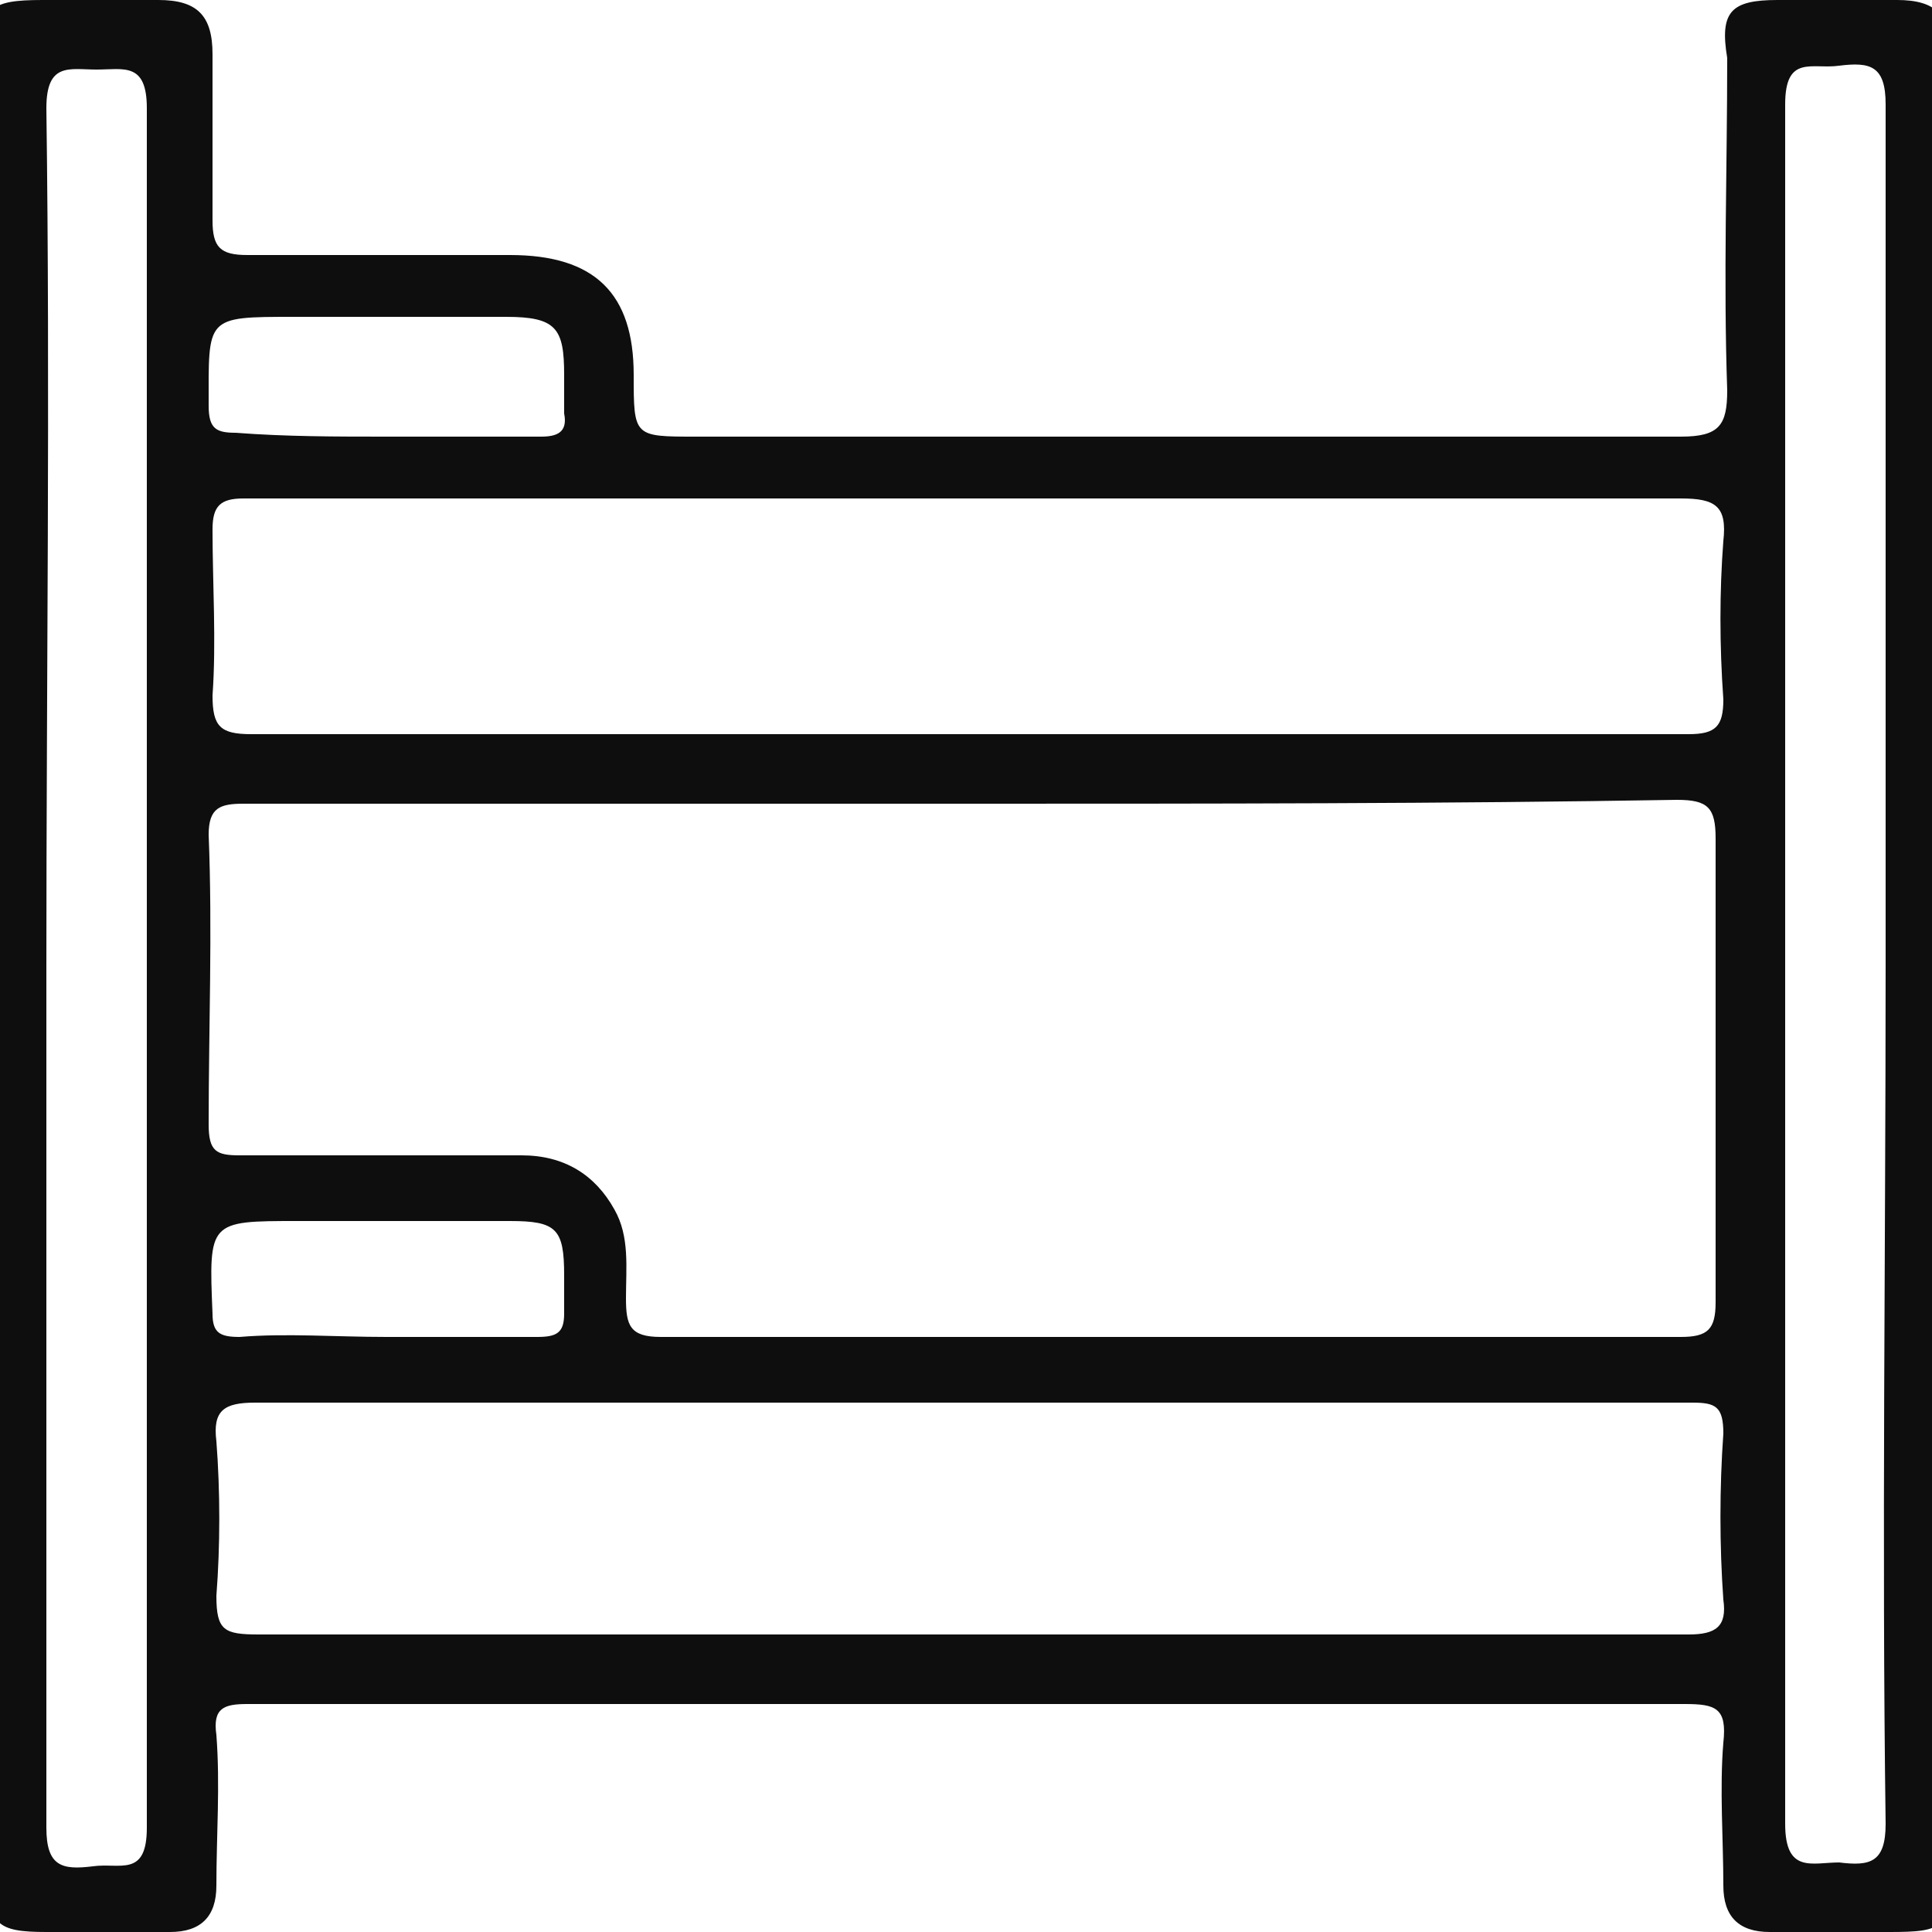 <?xml version="1.0" encoding="utf-8"?>
<!-- Generator: Adobe Illustrator 24.0.1, SVG Export Plug-In . SVG Version: 6.00 Build 0)  -->
<svg version="1.1" id="Layer_1" xmlns="http://www.w3.org/2000/svg" xmlns:xlink="http://www.w3.org/1999/xlink" x="0px" y="0px"
	 viewBox="0 0 50 50" style="enable-background:new 0 0 50 50;" xml:space="preserve">
<style type="text/css">
	.st0{fill:#0E0E0E;}
</style>
<g>
	<path class="st0" d="M-0.5,24.9c0-7.8,0-15.6,0-23.3C-0.5,0.2-0.3,0,1.1,0c1,0,2,0,3,0c1,0,1.4,0.4,1.4,1.4c0,1.4,0,2.9,0,4.3
		c0,0.7,0.2,0.9,0.9,0.9c2.3,0,4.5,0,6.8,0c2.2,0,3.2,1,3.2,3.1c0,1.6,0,1.6,1.6,1.6c8.5,0,17,0,25.5,0c1,0,1.2-0.3,1.2-1.2
		c-0.1-2.9,0-5.7,0-8.6C44.5,0.3,44.8,0,46,0c1,0,2.1,0,3.1,0c1,0,1.4,0.4,1.4,1.4c0,5.9,0,11.9,0,17.8c0,9.7,0,19.4,0,29.2
		c0,1.5-0.2,1.6-1.6,1.6c-1,0-2.1,0-3.1,0c-0.8,0-1.2-0.4-1.2-1.2c0-1.2-0.1-2.5,0-3.7c0.1-0.9-0.2-1-1-1c-11.7,0-23.4,0-35.1,0
		c-0.7,0-1.4,0-2.1,0c-0.6,0-0.9,0.1-0.8,0.8c0.1,1.3,0,2.6,0,3.9c0,0.8-0.4,1.2-1.2,1.2c-1.1,0-2.1,0-3.2,0c-1.3,0-1.5-0.2-1.5-1.5
		C-0.5,40.6-0.5,32.8-0.5,24.9z M25.1,20.8c-6.3,0-12.5,0-18.8,0c-0.6,0-0.9,0.1-0.9,0.8c0.1,2.5,0,5,0,7.5c0,0.7,0.2,0.8,0.8,0.8
		c2.4,0,4.9,0,7.3,0c1.1,0,1.9,0.5,2.4,1.4c0.4,0.7,0.3,1.5,0.3,2.3c0,0.7,0.1,1,0.9,1c8.8,0,17.6,0,26.4,0c0.7,0,0.9-0.2,0.9-0.9
		c0-4,0-8,0-12c0-0.8-0.2-1-1-1C37.4,20.8,31.3,20.8,25.1,20.8z M25,19c6.2,0,12.4,0,18.7,0c0.7,0,0.9-0.2,0.9-0.9
		c-0.1-1.4-0.1-2.8,0-4.1c0.1-0.9-0.2-1.1-1.1-1.1c-10.5,0-21.1,0-31.6,0c-1.9,0-3.7,0-5.6,0c-0.6,0-0.8,0.2-0.8,0.8
		c0,1.4,0.1,2.9,0,4.3c0,0.8,0.2,1,1,1C12.6,19,18.8,19,25,19z M25.1,42.3c6.2,0,12.4,0,18.6,0c0.7,0,1-0.2,0.9-0.9
		c-0.1-1.4-0.1-2.9,0-4.3c0-0.7-0.2-0.8-0.8-0.8c-3,0-6,0-9,0c-9.4,0-18.8,0-28.2,0c-0.8,0-1.1,0.2-1,1c0.1,1.3,0.1,2.7,0,4
		c0,0.9,0.2,1,1.1,1C12.7,42.3,18.9,42.3,25.1,42.3z M1.2,25c0,7.4,0,14.8,0,22.3c0,1,0.4,1.1,1.2,1c0.7-0.1,1.4,0.3,1.4-1
		c0-14.8,0-29.7,0-44.5c0-1.2-0.6-1-1.3-1c-0.7,0-1.3-0.2-1.3,1C1.3,10.2,1.2,17.6,1.2,25z M48.8,25c0-7.4,0-14.8,0-22.3
		c0-1-0.4-1.1-1.2-1c-0.7,0.1-1.4-0.3-1.4,1c0,14.8,0,29.7,0,44.5c0,1.3,0.7,1,1.4,1c0.8,0.1,1.2,0,1.2-1
		C48.7,39.9,48.8,32.4,48.8,25z M10,11.3c1.3,0,2.7,0,4,0c0.4,0,0.7-0.1,0.6-0.6c0-0.3,0-0.6,0-1c0-1.2-0.2-1.5-1.5-1.5
		c-1.8,0-3.7,0-5.5,0c-2.3,0-2.2,0-2.2,2.3c0,0.6,0.2,0.7,0.7,0.7C7.4,11.3,8.7,11.3,10,11.3z M10,34.6c1.3,0,2.6,0,3.9,0
		c0.5,0,0.7-0.1,0.7-0.6c0-0.3,0-0.6,0-1c0-1.2-0.2-1.4-1.4-1.4c-1.8,0-3.7,0-5.5,0c-2.3,0-2.3,0-2.2,2.4c0,0.5,0.2,0.6,0.7,0.6
		C7.4,34.5,8.7,34.6,10,34.6z"/>
</g>
</svg>
